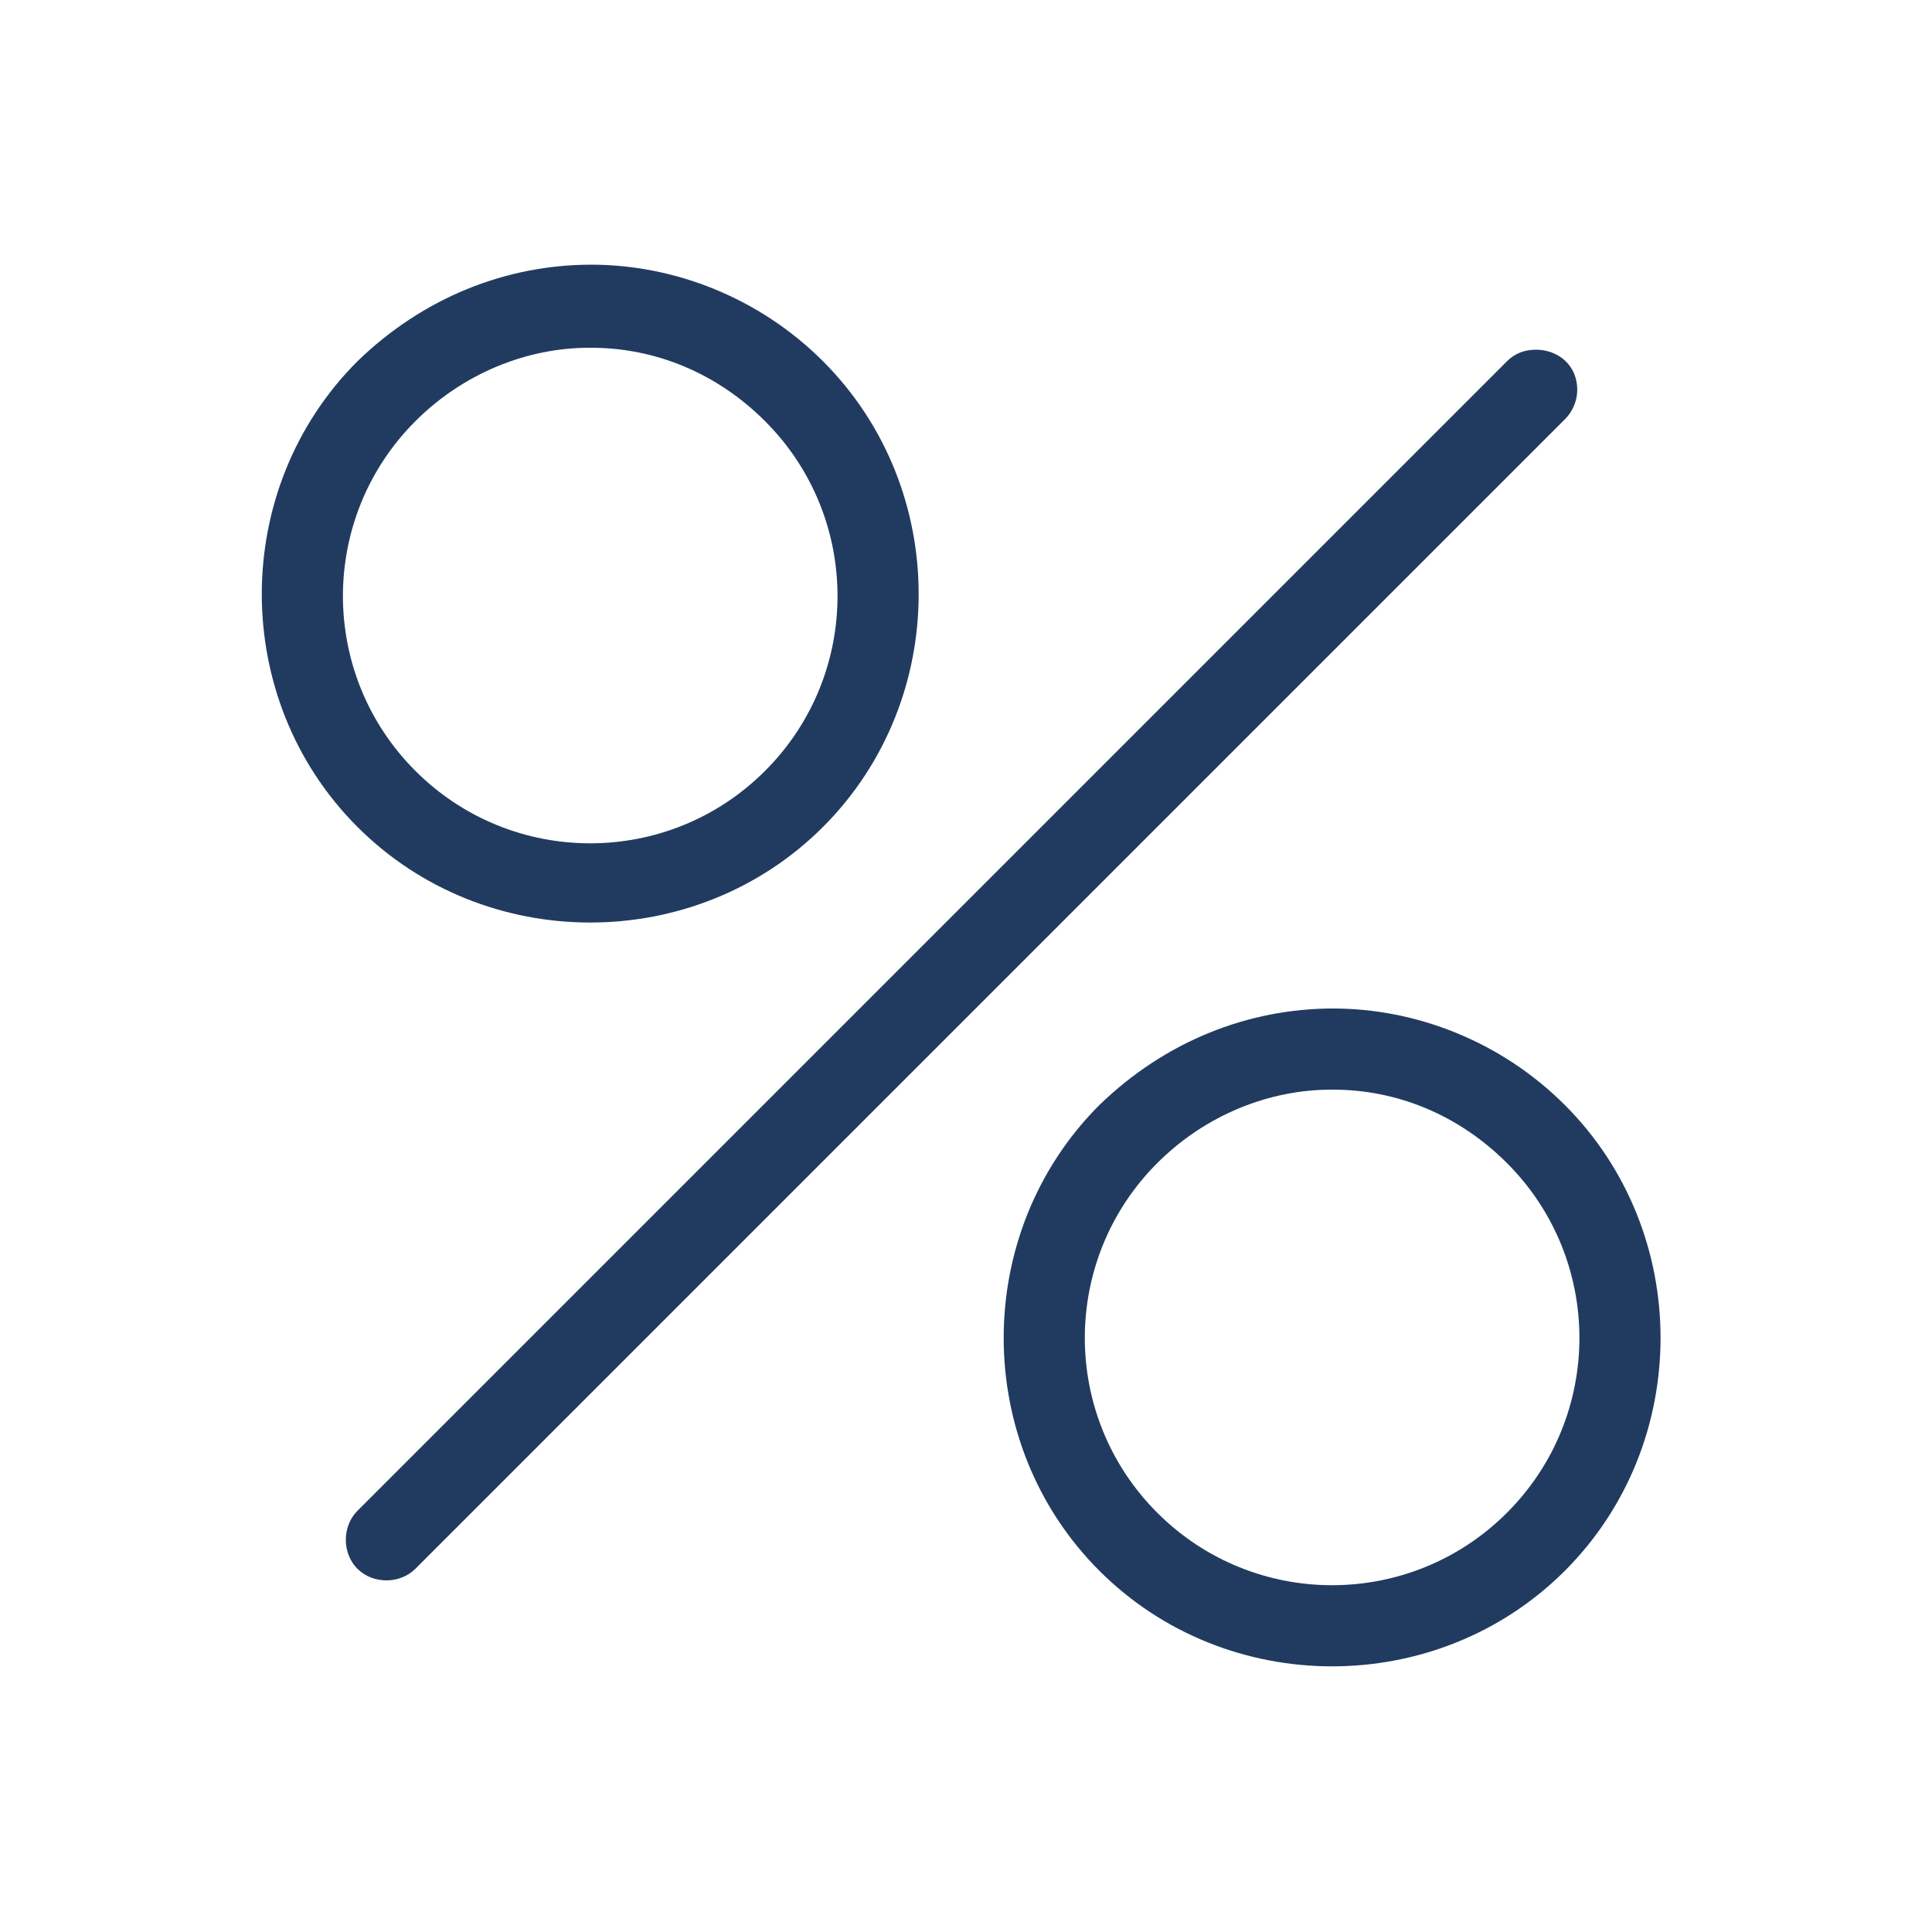 <svg xmlns="http://www.w3.org/2000/svg" data-name="Layer 1" viewBox="0 0 100 100"><path d="M30.6 13.7c-4.4 0-8.7 1.7-12.1 5-6.6 6.6-6.6 17.5 0 24.1s17.5 6.6 24.1 0 6.6-17.5 0-24.1c-3.3-3.3-7.7-5-12-5m0 4.3c3.3 0 6.5 1.3 9 3.8 5 5 5 13.1 0 18.1s-13.1 5-18.1 0-5-13.1 0-18.1c2.5-2.5 5.8-3.8 9-3.8Zm48.9.1q-.9 0-1.5.6L18.5 78.2c-.8.8-.8 2.2 0 3s2.2.8 3 0L81 21.7c.6-.6.8-1.5.5-2.3s-1.1-1.3-2-1.3M69 52.2c-4.4 0-8.7 1.7-12.1 5-6.6 6.6-6.6 17.5 0 24.1s17.5 6.6 24.1 0 6.6-17.5 0-24.1c-3.3-3.3-7.7-5-12-5m0 4.2c3.3 0 6.5 1.3 9 3.8 5 5 5 13.1 0 18.1s-13.1 5-18.1 0-5-13.1 0-18.1c2.5-2.5 5.8-3.8 9-3.8Z" style="fill:#213b60;stroke-width:0"/></svg>